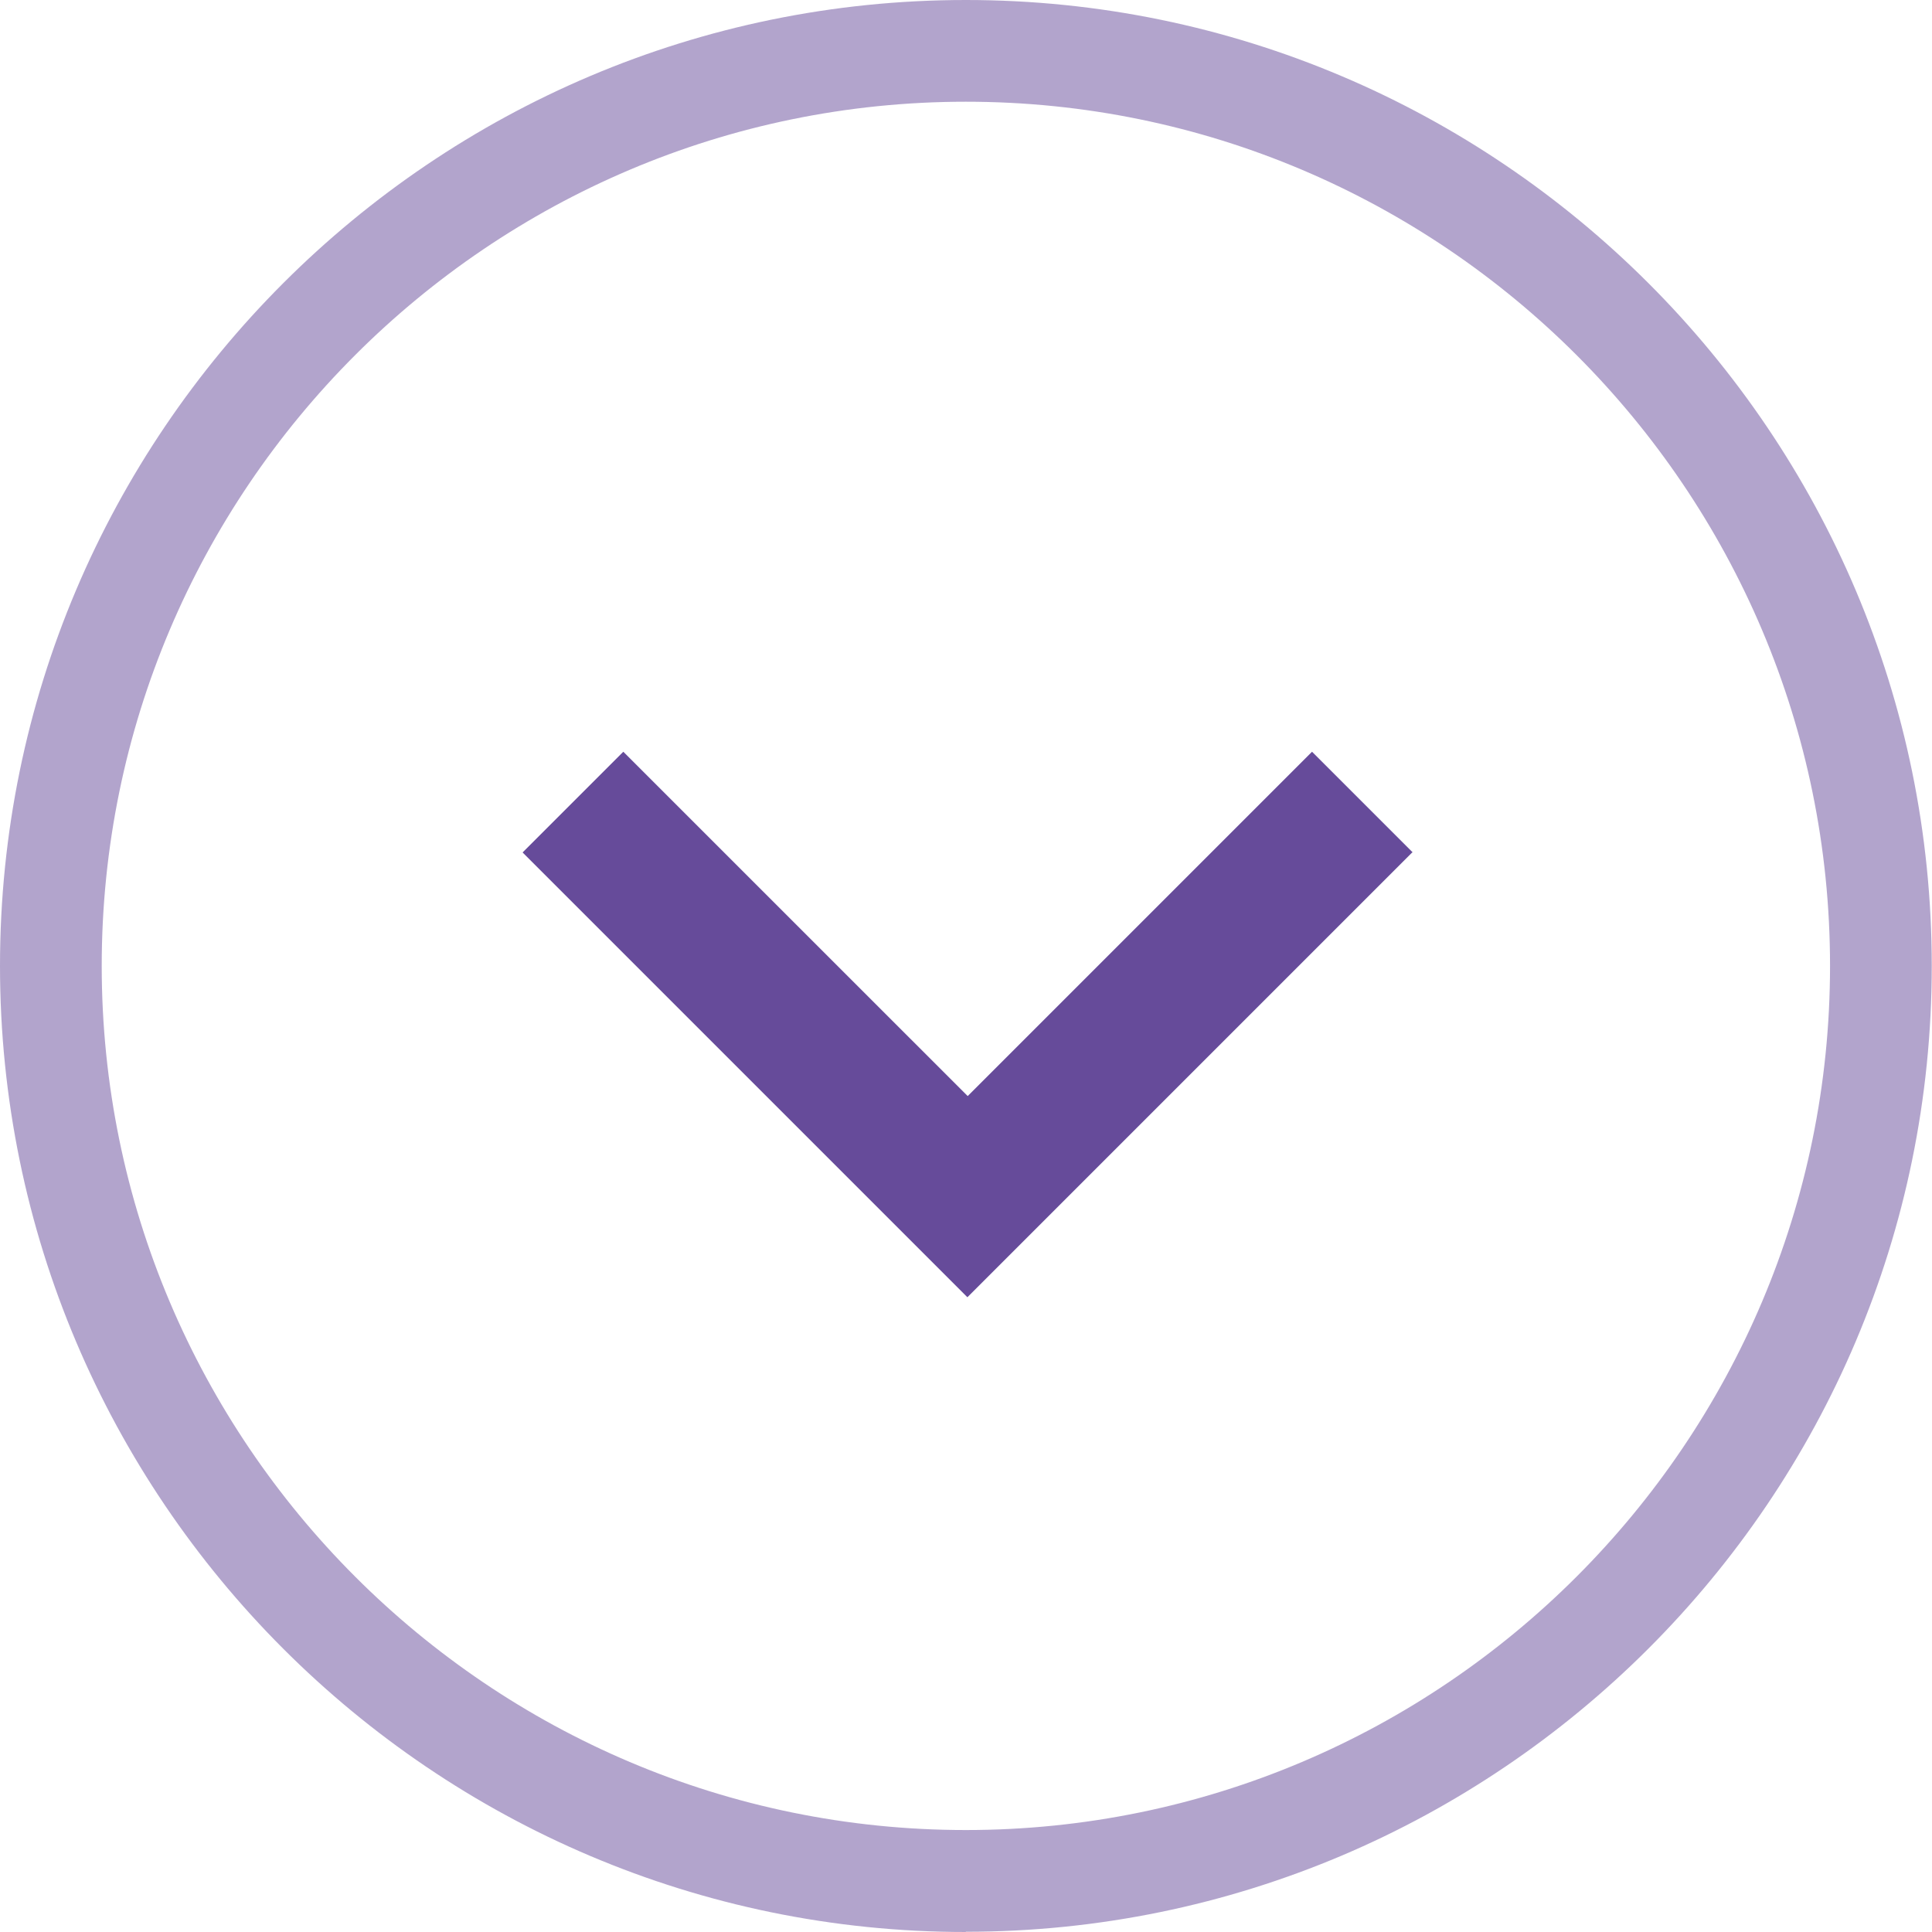 <svg width="40" height="40" viewBox="0 0 40 40" fill="none" xmlns="http://www.w3.org/2000/svg">
<path d="M29.238 17.649L20.029 26.858L10.82 17.649L12.905 15.564L20.035 22.693L27.164 15.564L29.249 17.649H29.238Z" fill="#664B9A"/>
<path opacity="0.5" d="M19.997 40C8.972 40 0 31.028 0 19.997C0 8.967 8.972 0 19.997 0C31.023 0 39.995 8.972 39.995 19.997C39.995 31.023 31.023 39.995 19.997 39.995V40ZM19.997 2.106C10.13 2.106 2.106 10.136 2.106 19.997C2.106 29.859 10.13 37.889 19.997 37.889C29.864 37.889 37.889 29.859 37.889 19.997C37.889 10.136 29.864 2.106 19.997 2.106Z" fill="#664B9A"/>
</svg>

